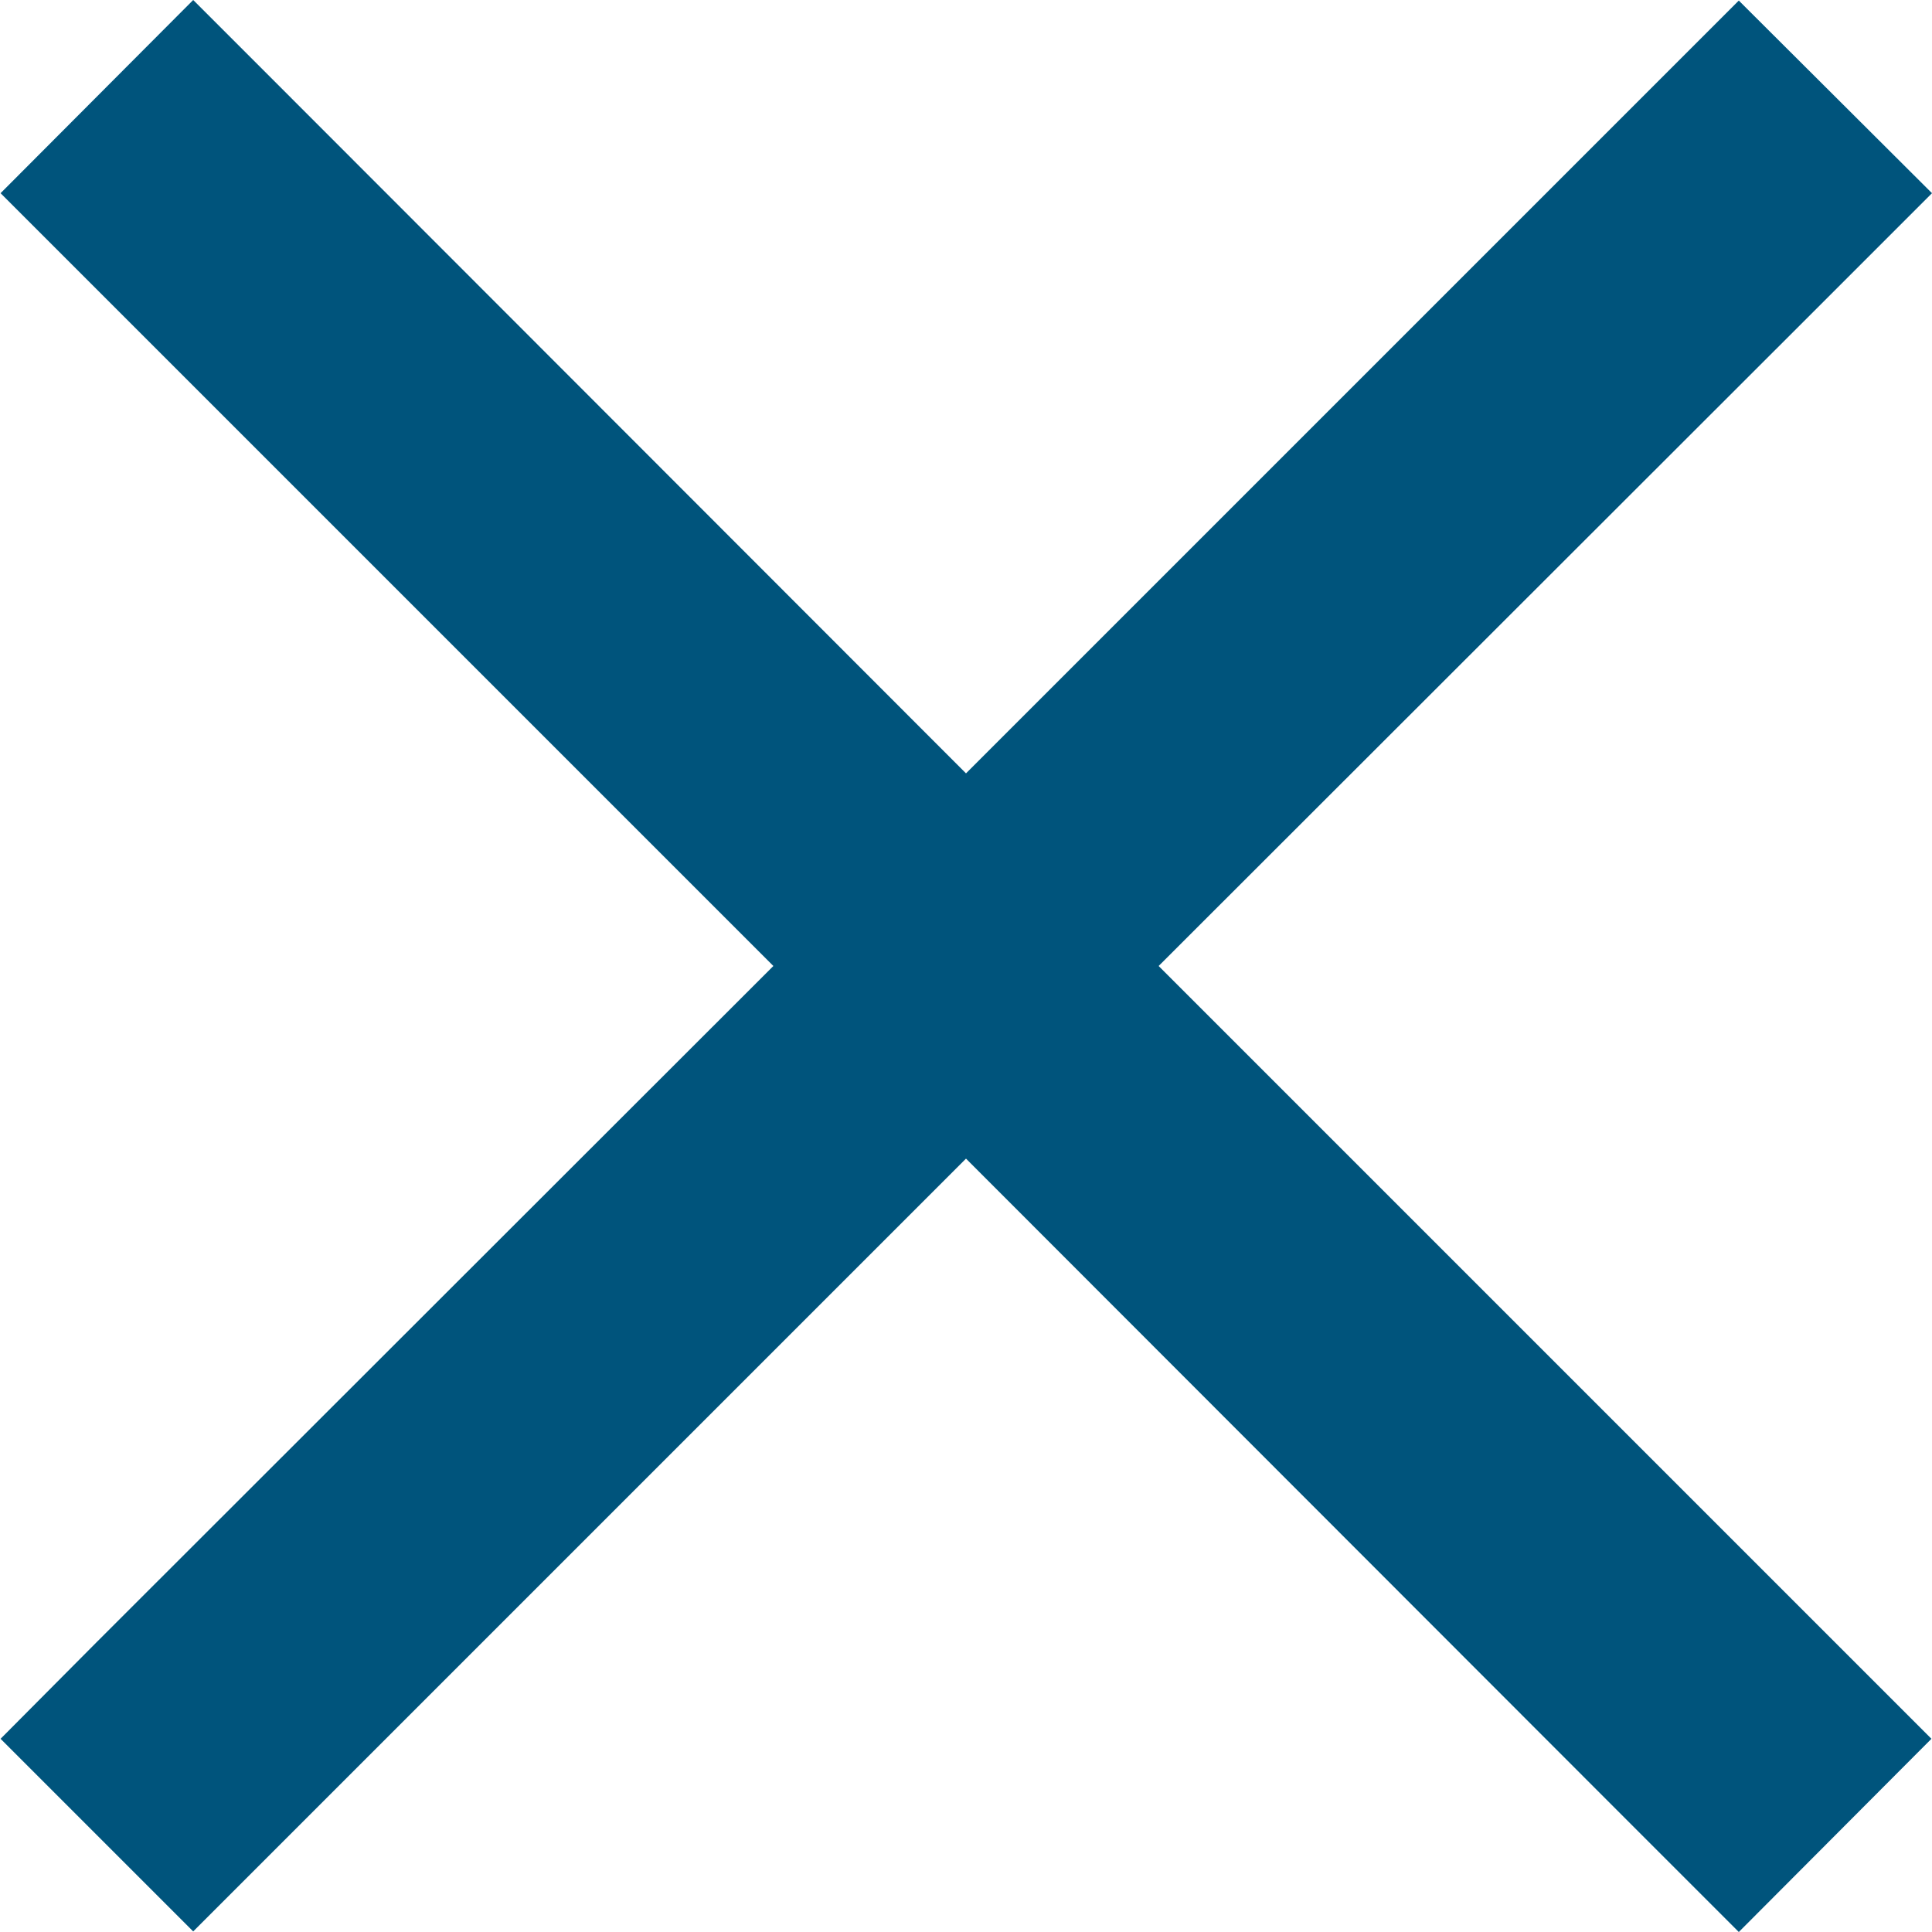 <?xml version="1.0" encoding="utf-8"?>
<!-- Generator: Adobe Illustrator 27.3.0, SVG Export Plug-In . SVG Version: 6.00 Build 0)  -->
<svg version="1.1" id="Calque_1" xmlns="http://www.w3.org/2000/svg" xmlns:xlink="http://www.w3.org/1999/xlink" x="0px" y="0px"
	 viewBox="0 0 340 340" style="enable-background:new 0 0 340 340;" xml:space="preserve">
<style type="text/css">
	.st0{fill:#00547C;}
</style>
<path class="st0" d="M323,51l17-17L306,0.1l-17,17l-119,119L51,17L34,0L0.1,34l17,17l119,119L17,289L0.1,306L34,339.9l17-17l119-119
	L289,323l17,17l33.9-34l-17-17l-119-119L323,51z"/>
</svg>
